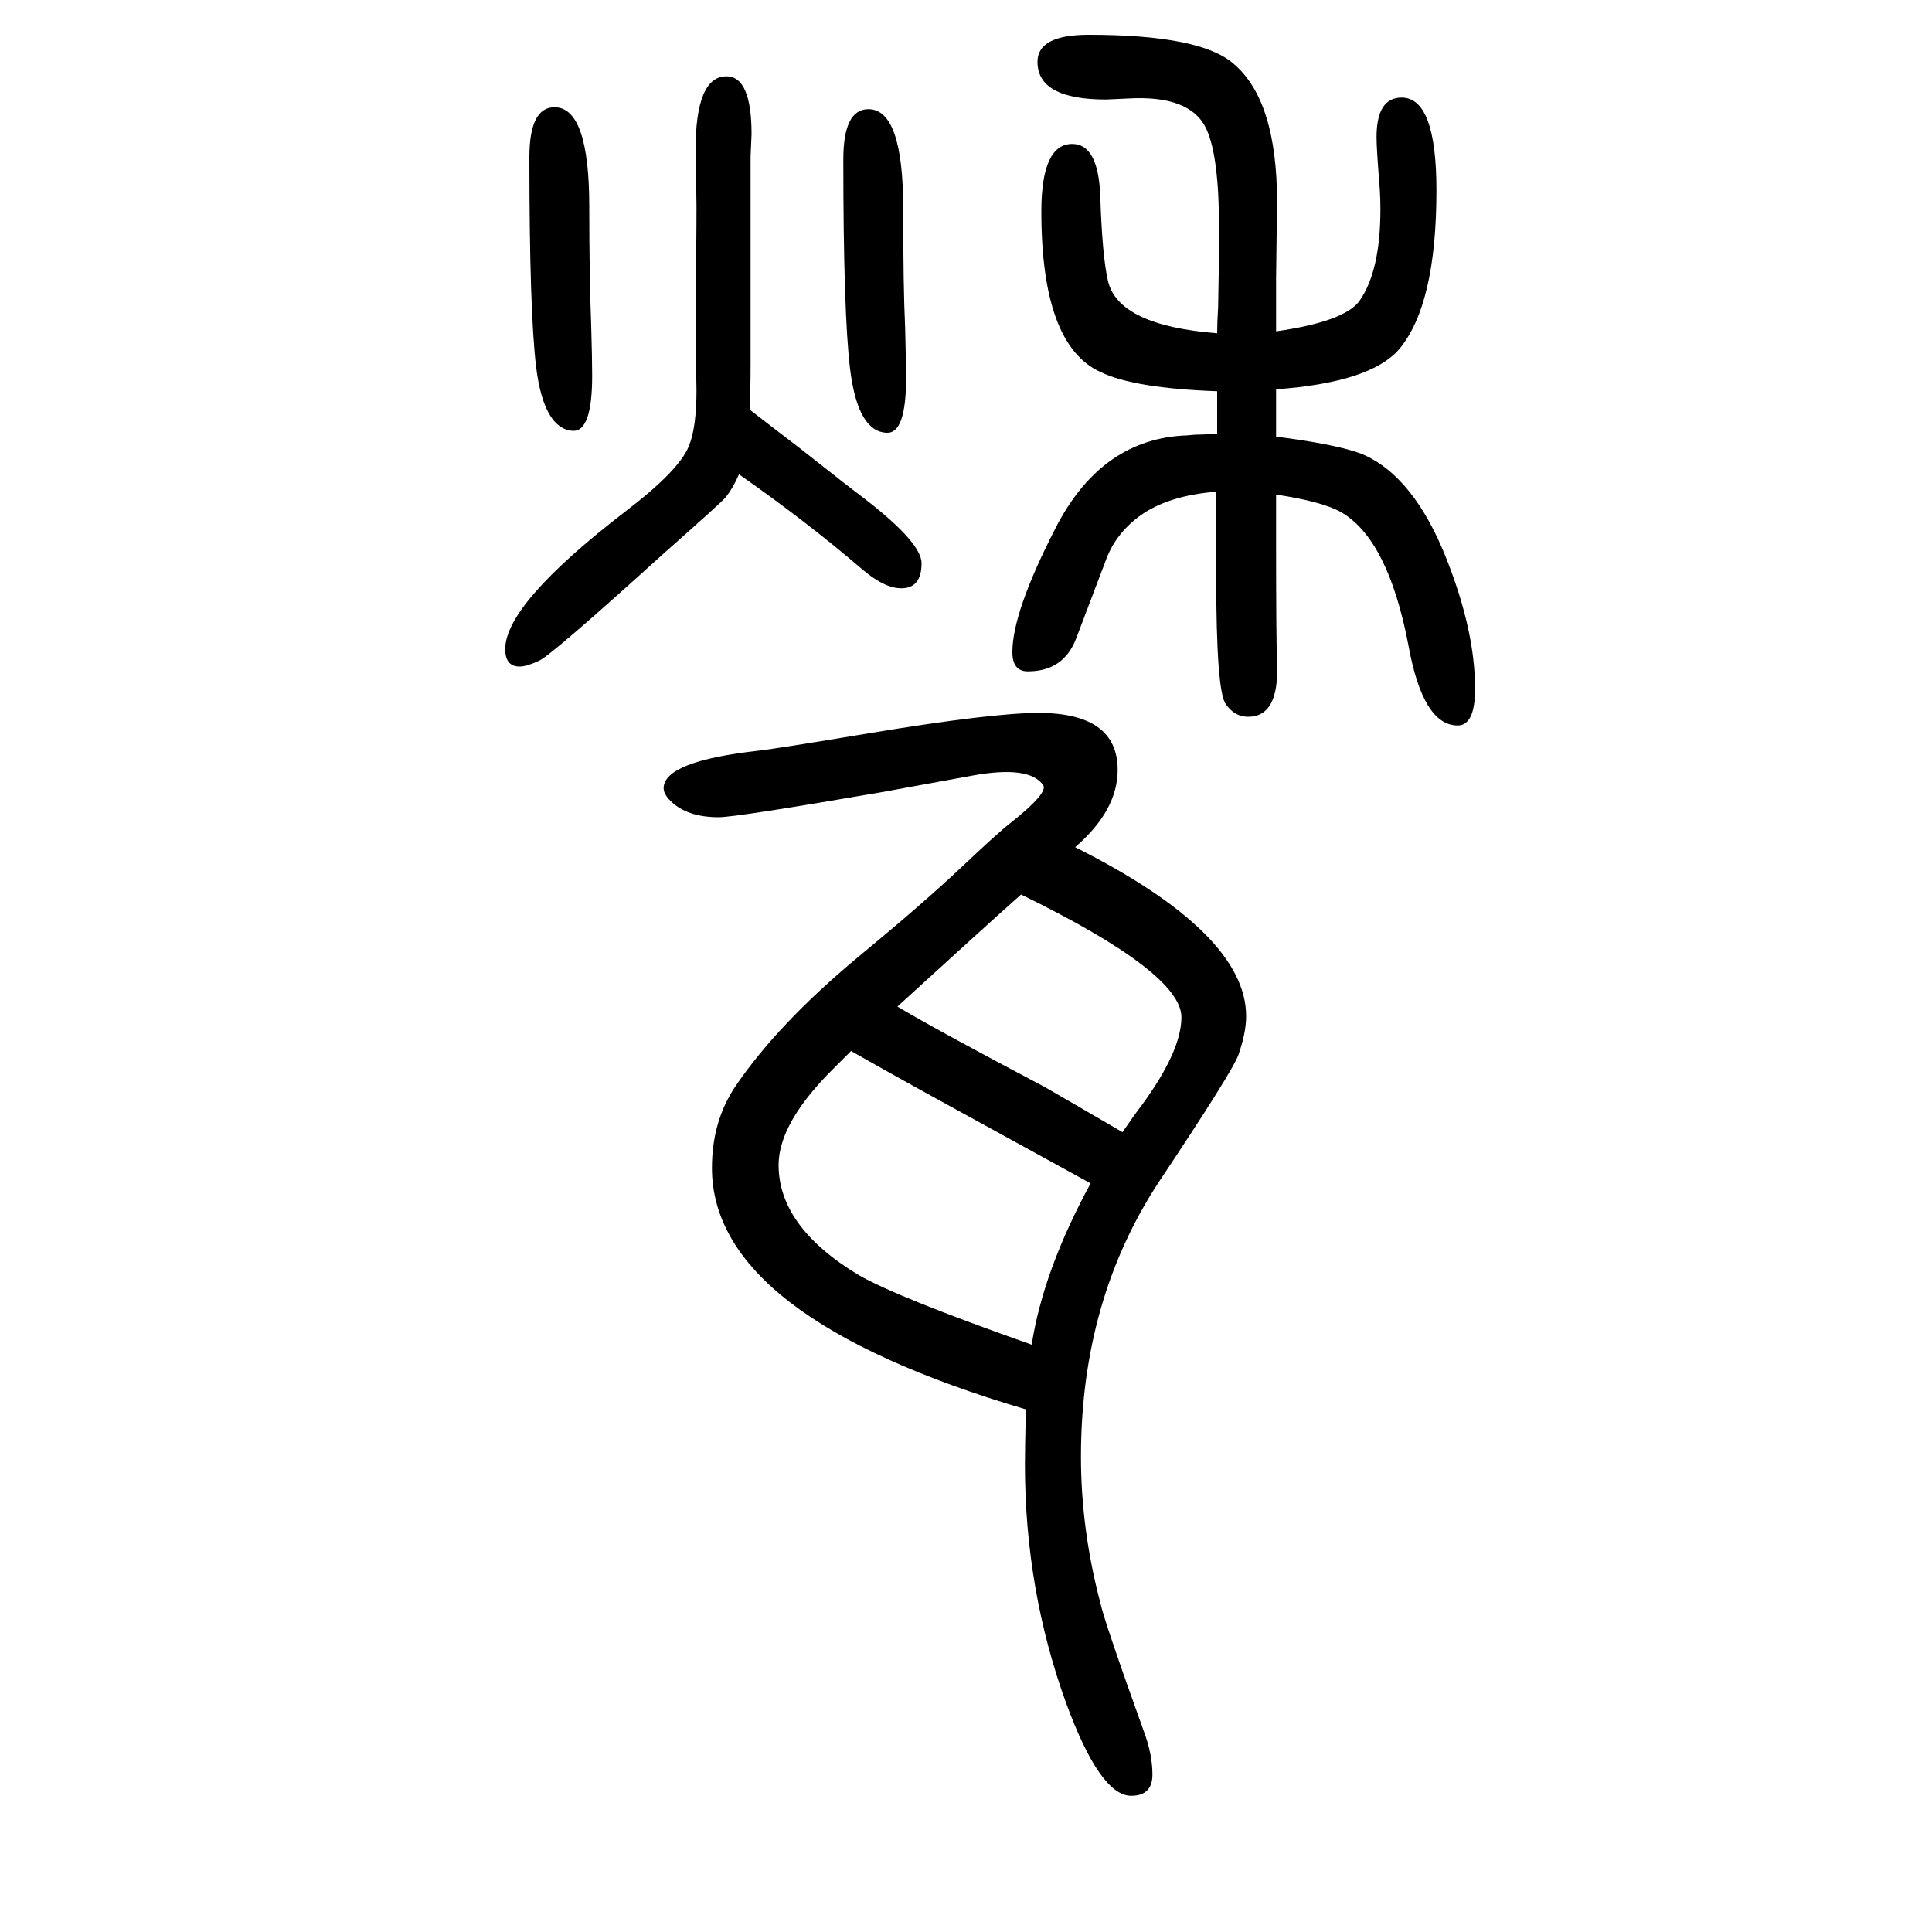 <svg xmlns="http://www.w3.org/2000/svg" xmlns:xlink="http://www.w3.org/1999/xlink" height="100" width="100" version="1.1"><path d="M1113 773q177 -89 177 -175q0 -17 -8 -40q-6 -17 -82 -131q-81 -123 -81 -285q0 -75 20 -151q4 -19 45 -133q9 -24 9 -45q0 -22 -22 -22q-32 0 -67 95q-43 118 -43 248q0 17 1 57q-325 96 -325 250q0 48 24 84q44 65 127 134q69 57 107 93t51 46q39 31 34 39
q-14 21 -74 10l-93 -17q-151 -26 -169 -26q-33 0 -50 17q-7 7 -7 13q0 28 99 39q18 2 114 18q127 21 175 21q82 0 82 -59q0 -42 -44 -80zM881 562l-17 -17q-58 -57 -58 -101q0 -64 83 -114q40 -23 179 -72q12 77 61 167q-49 27 -173 95l-36 20zM929 608q42 -25 152 -83
q21 -12 81 -47q13 19 20 28q41 56 41 91q0 46 -166 127q-36 -32 -128 -116zM1321 1247v-22v-27q63 -8 89 -18q54 -23 88 -110q29 -74 29 -133q0 -38 -18 -38q-36 0 -51 83q-21 110 -70 138q-20 11 -67 18v-52q0 -93 1 -124q2 -54 -30 -54q-14 0 -23 13q-10 13 -10 134v86
q-50 -4 -79 -25q-26 -19 -36 -48l-30 -79q-13 -34 -50 -34q-16 0 -16 20q0 41 44 127q46 91 131 97q4 0 14 1q7 0 23 1v20v24q-86 3 -121 20q-61 28 -61 166q0 70 32 70q27 0 29 -54q2 -62 8 -88q11 -46 113 -54q0 11 1 27q1 47 1 80q0 76 -13 104q-16 36 -82 32
q-20 -1 -22 -1q-71 0 -71 39q0 28 53 28q116 0 150 -30q45 -38 45 -143l-1 -80v-16v-38q70 10 86 31q22 31 22 95q0 13 -1 26q-3 37 -3 49q0 41 26 41q36 0 36 -96q0 -119 -39 -165q-30 -34 -127 -41zM776 1226q18 -14 52 -40q48 -38 68 -53q58 -45 58 -66q0 -26 -21 -26
q-18 0 -42 21q-56 48 -126 97q-6 -14 -14 -24q-3 -4 -64 -58q-117 -106 -129 -111q-13 -6 -20 -6q-15 0 -15 18q0 47 125 143q55 42 65 67q8 19 8 58l-1 57v49q1 40 1 85q0 15 -1 38v19q0 77 32 77q26 0 26 -60l-1 -23v-127v-88q0 -26 -1 -47zM574 1539q36 0 36 -103
q0 -72 2 -123q1 -35 1 -52q0 -58 -20 -57q-30 2 -38 66q-7 58 -7 217q0 52 26 52zM899 1537q36 0 36 -103q0 -82 2 -123q1 -40 1 -52q0 -58 -20 -57q-30 1 -38 66q-7 58 -7 217q0 52 26 52z" style="" transform="scale(0.05 -0.05) translate(0 -1650)"/></svg>